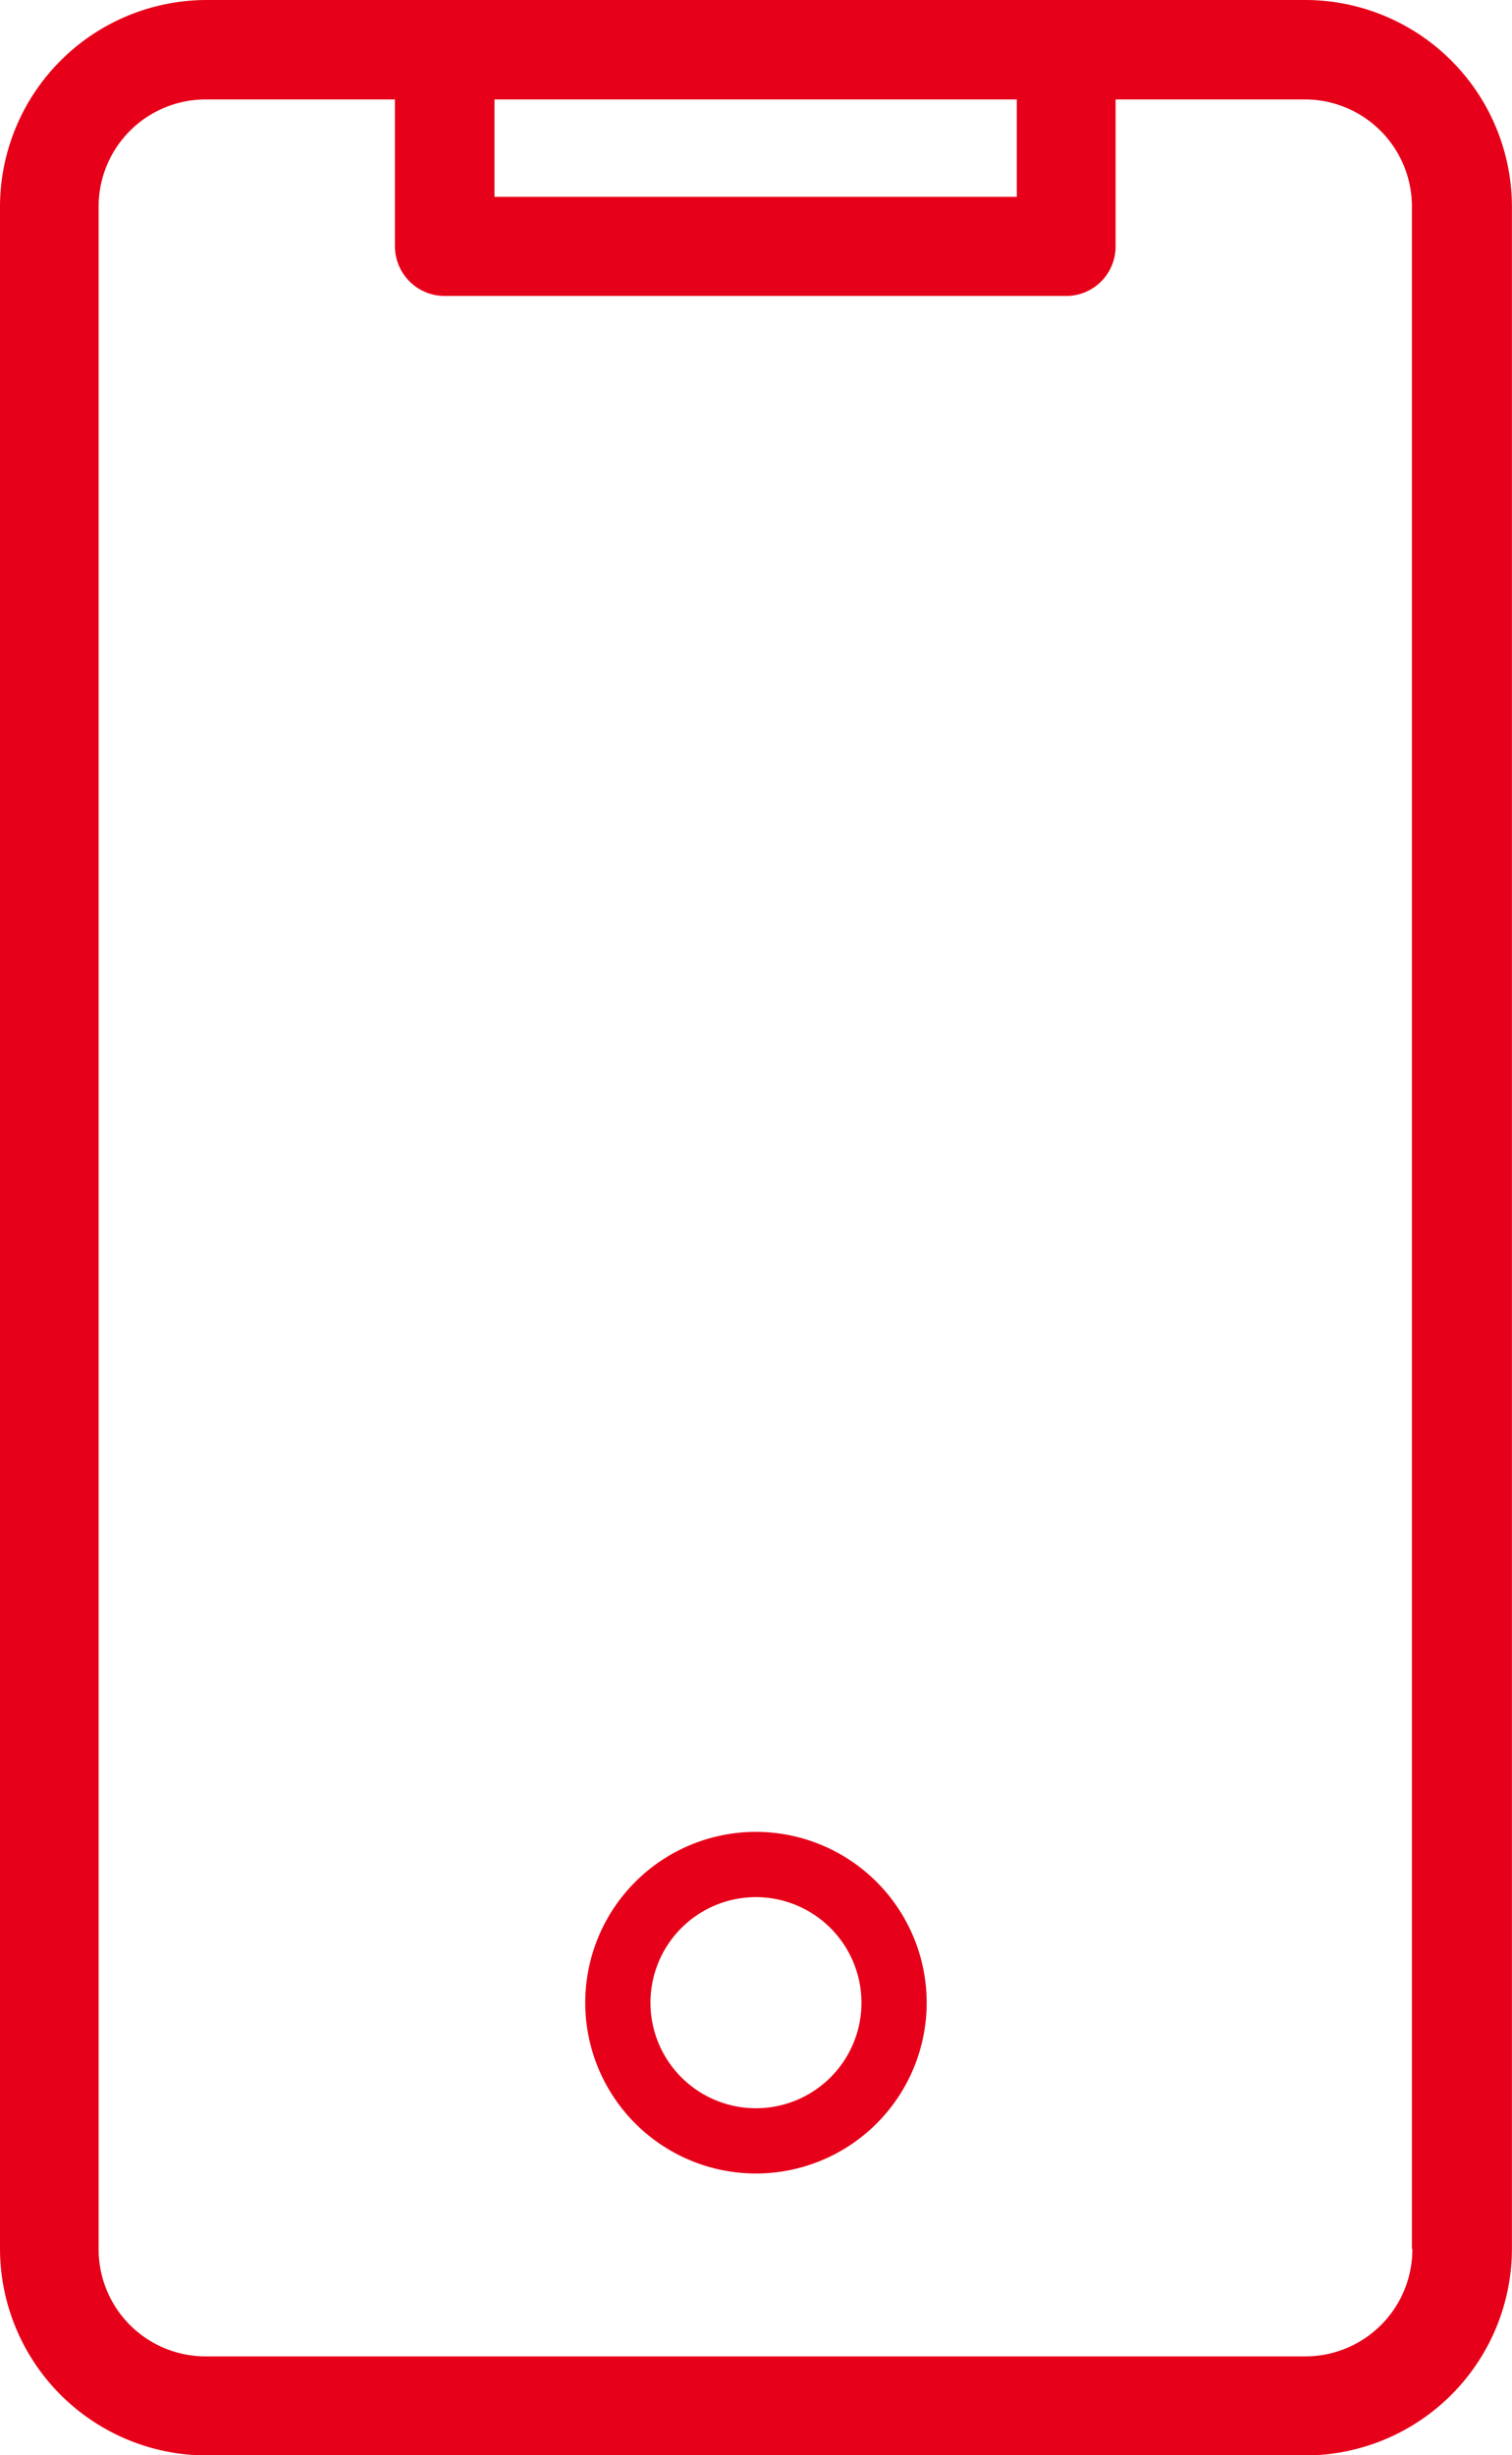 <svg xmlns="http://www.w3.org/2000/svg" xmlns:xlink="http://www.w3.org/1999/xlink" width="19.777" height="32.098" viewBox="0 0 19.777 32.098"><defs><clipPath id="a"><rect width="19.777" height="32.098" fill="#e60019"/></clipPath></defs><g transform="translate(0.114 0.267)" style="isolation:isolate"><g transform="translate(-0.114 -0.267)" style="isolation:isolate"><g clip-path="url(#a)"><path d="M17.076,0H2.7A2.706,2.706,0,0,0,0,2.7V29.4a2.706,2.706,0,0,0,2.7,2.7H17.076a2.706,2.706,0,0,0,2.7-2.7V2.7a2.706,2.706,0,0,0-2.7-2.7M6.468,1.3H13.3V2.573H6.468ZM18.474,29.4a1.4,1.4,0,0,1-1.405,1.405H2.7A1.4,1.4,0,0,1,1.29,29.4V2.708A1.4,1.4,0,0,1,2.7,1.3H5.166V3.221a.65.65,0,0,0,.648.648h8.13a.646.646,0,0,0,.648-.648V1.3h2.471a1.4,1.4,0,0,1,1.405,1.405V29.4Z" fill="#e60019"/><path d="M121.533,373.2h0a2.233,2.233,0,1,0,2.233,2.233,2.235,2.235,0,0,0-2.233-2.233m1.38,2.233a1.38,1.38,0,1,1-1.38-1.38,1.382,1.382,0,0,1,1.38,1.38" transform="translate(-111.645 -349.252)" fill="#e60019"/></g></g></g></svg>